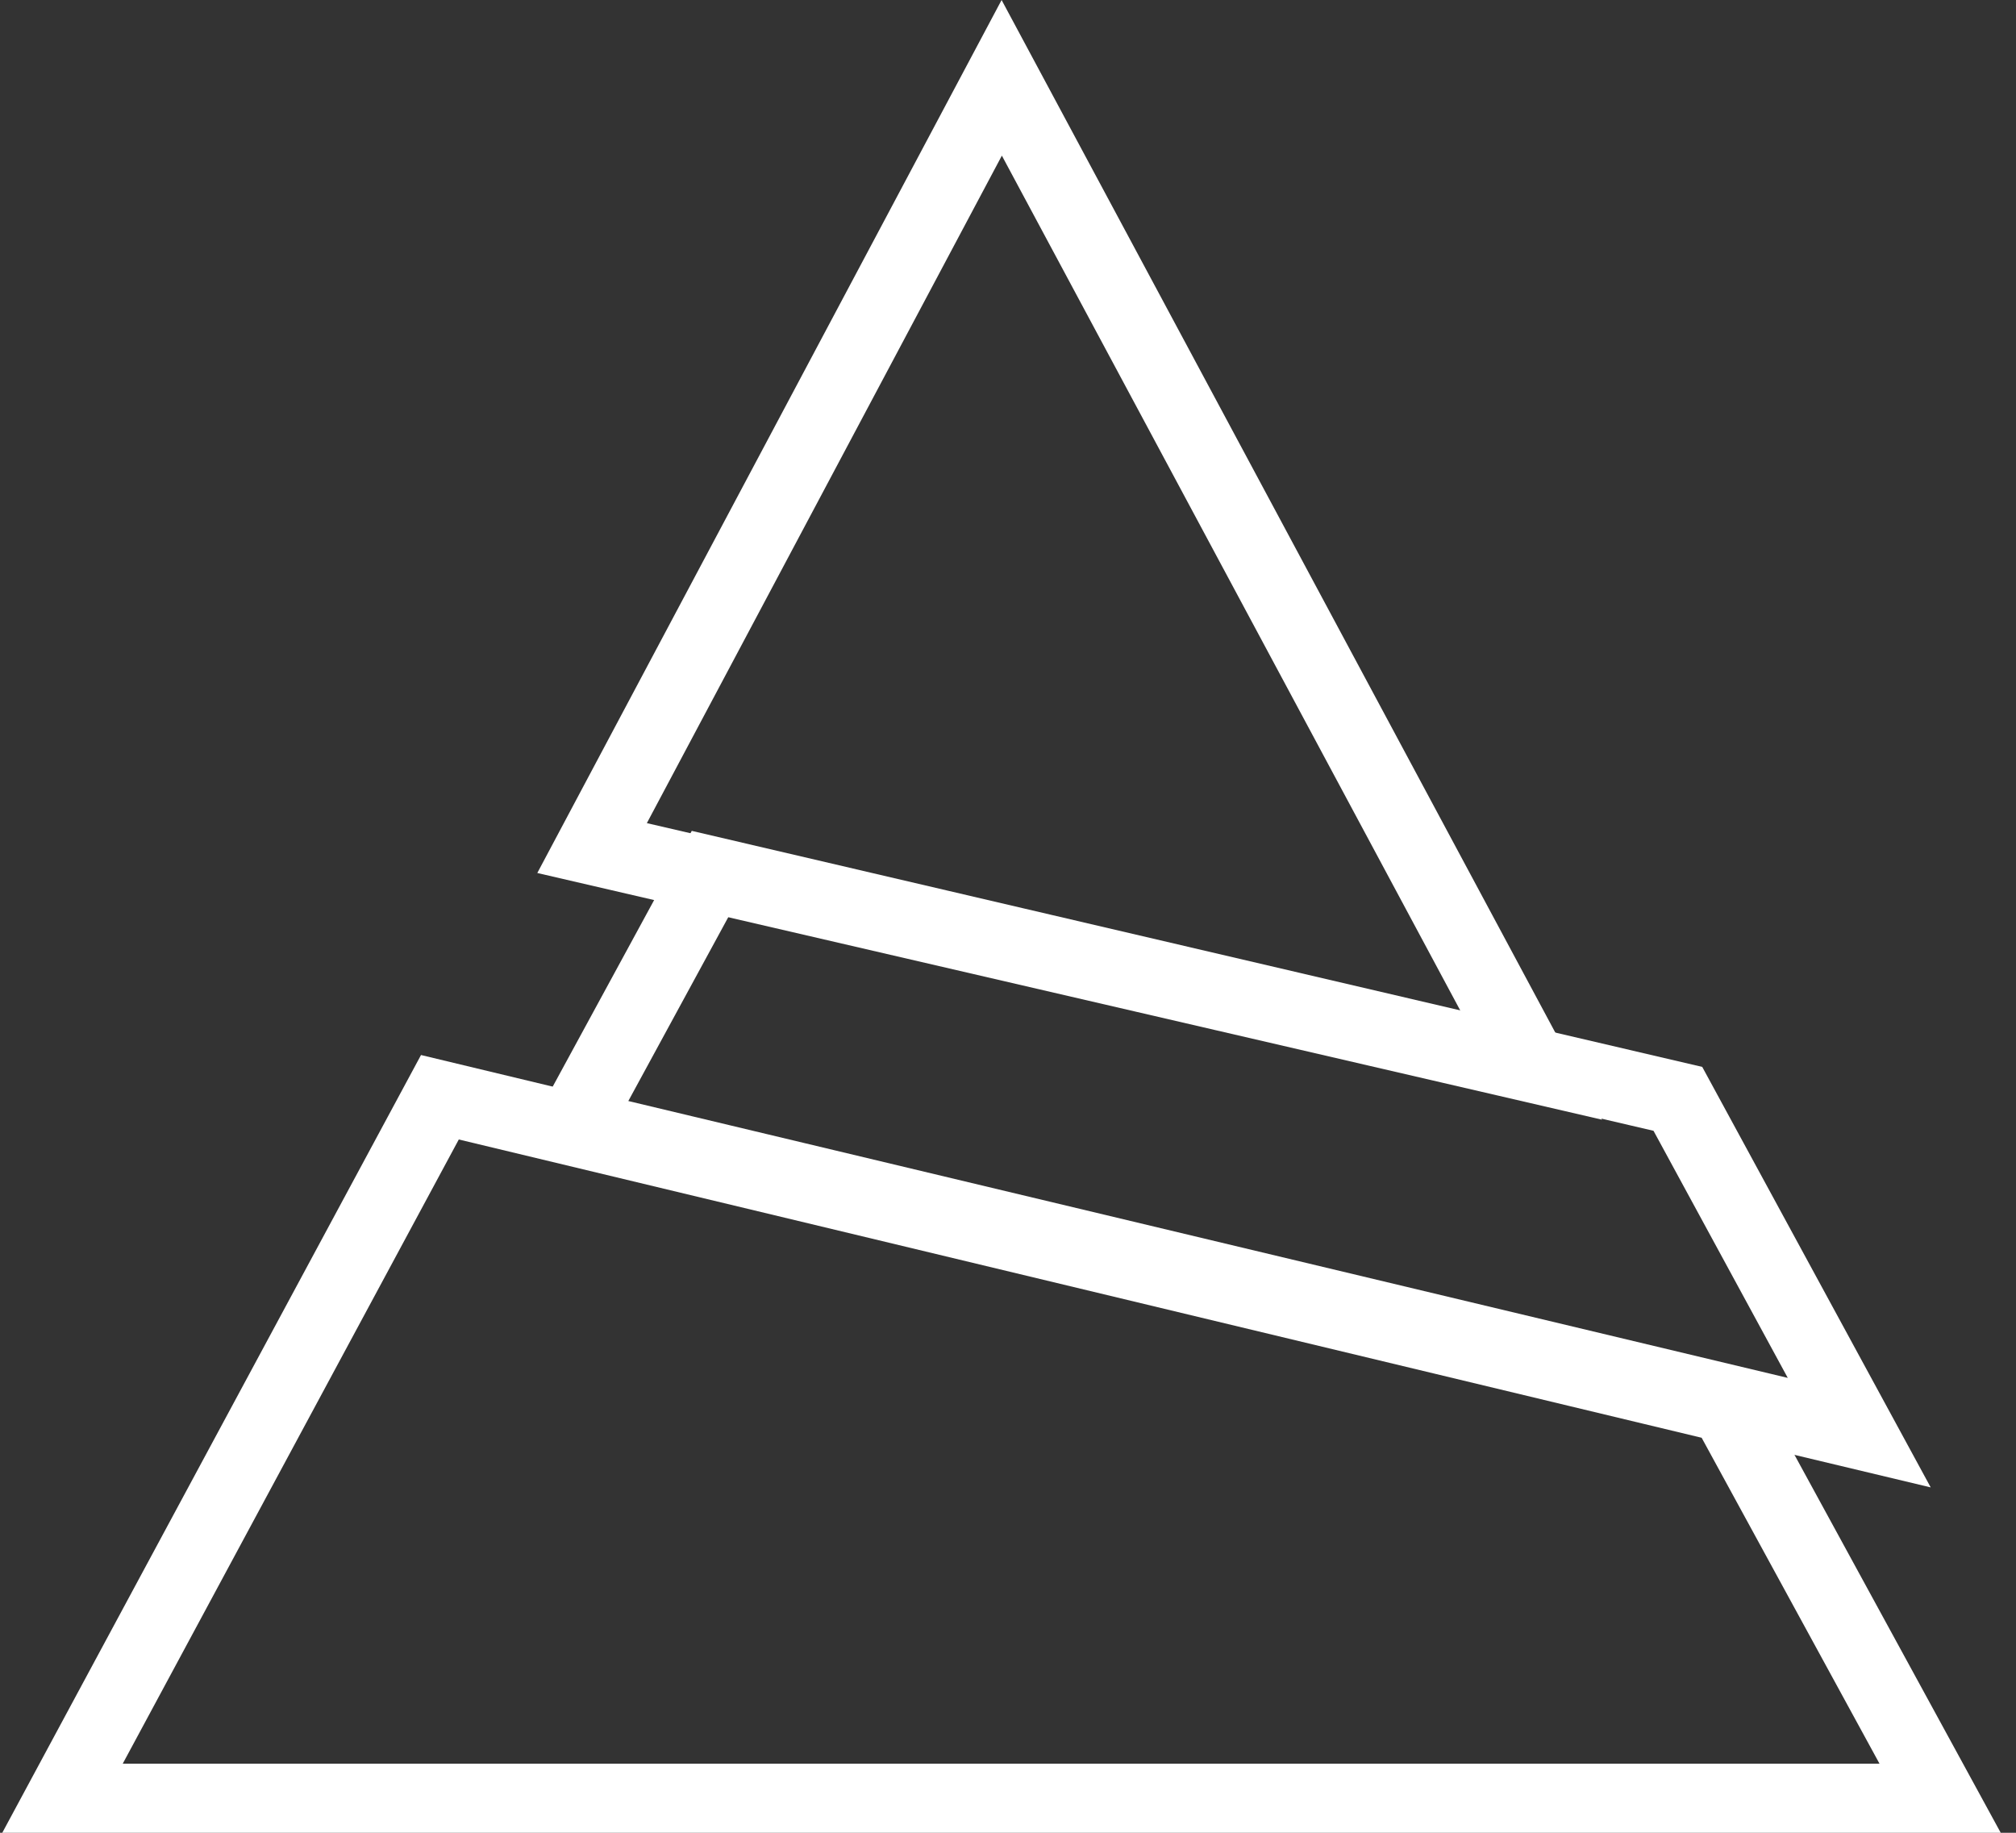 
<svg xmlns="http://www.w3.org/2000/svg" xmlnsXlink="http://www.w3.org/1999/xlink" viewBox="0 0 165 150" preserveAspectRatio="xMinYMin" aria-labelledby="Laving prognser" role="img" className="" >
    <rect x="0" y="0" width="165" height="150" fill="#333333" stroke="none"/>
    <title id="logoTitle">Lavinprognoser Logo</title>
	<polygon
		fill="none"
		stroke="#FFFFFF"
		stroke-width="6"
		stroke-miterlimit="10"
		points="81.987,6.369 125.345,87.222 48.459,69.408"
	></polygon>
	<polygon
		id="logo-animated-block"
		fill="none"
		stroke="#FFFFFF"
		stroke-width="6"
		stroke-miterlimit="10"
		points="58.161,71.442 46.918,92.119 152.17,117.252 137.326,89.933"
	></polygon>
	<polygon
		fill="none"
		stroke="#FFFFFF"
		stroke-width="6"
		stroke-miterlimit="10"
		points="141.267,115.064 158.885,147.347 5.022,147.347 36.004,89.802"
	></polygon>
</svg>